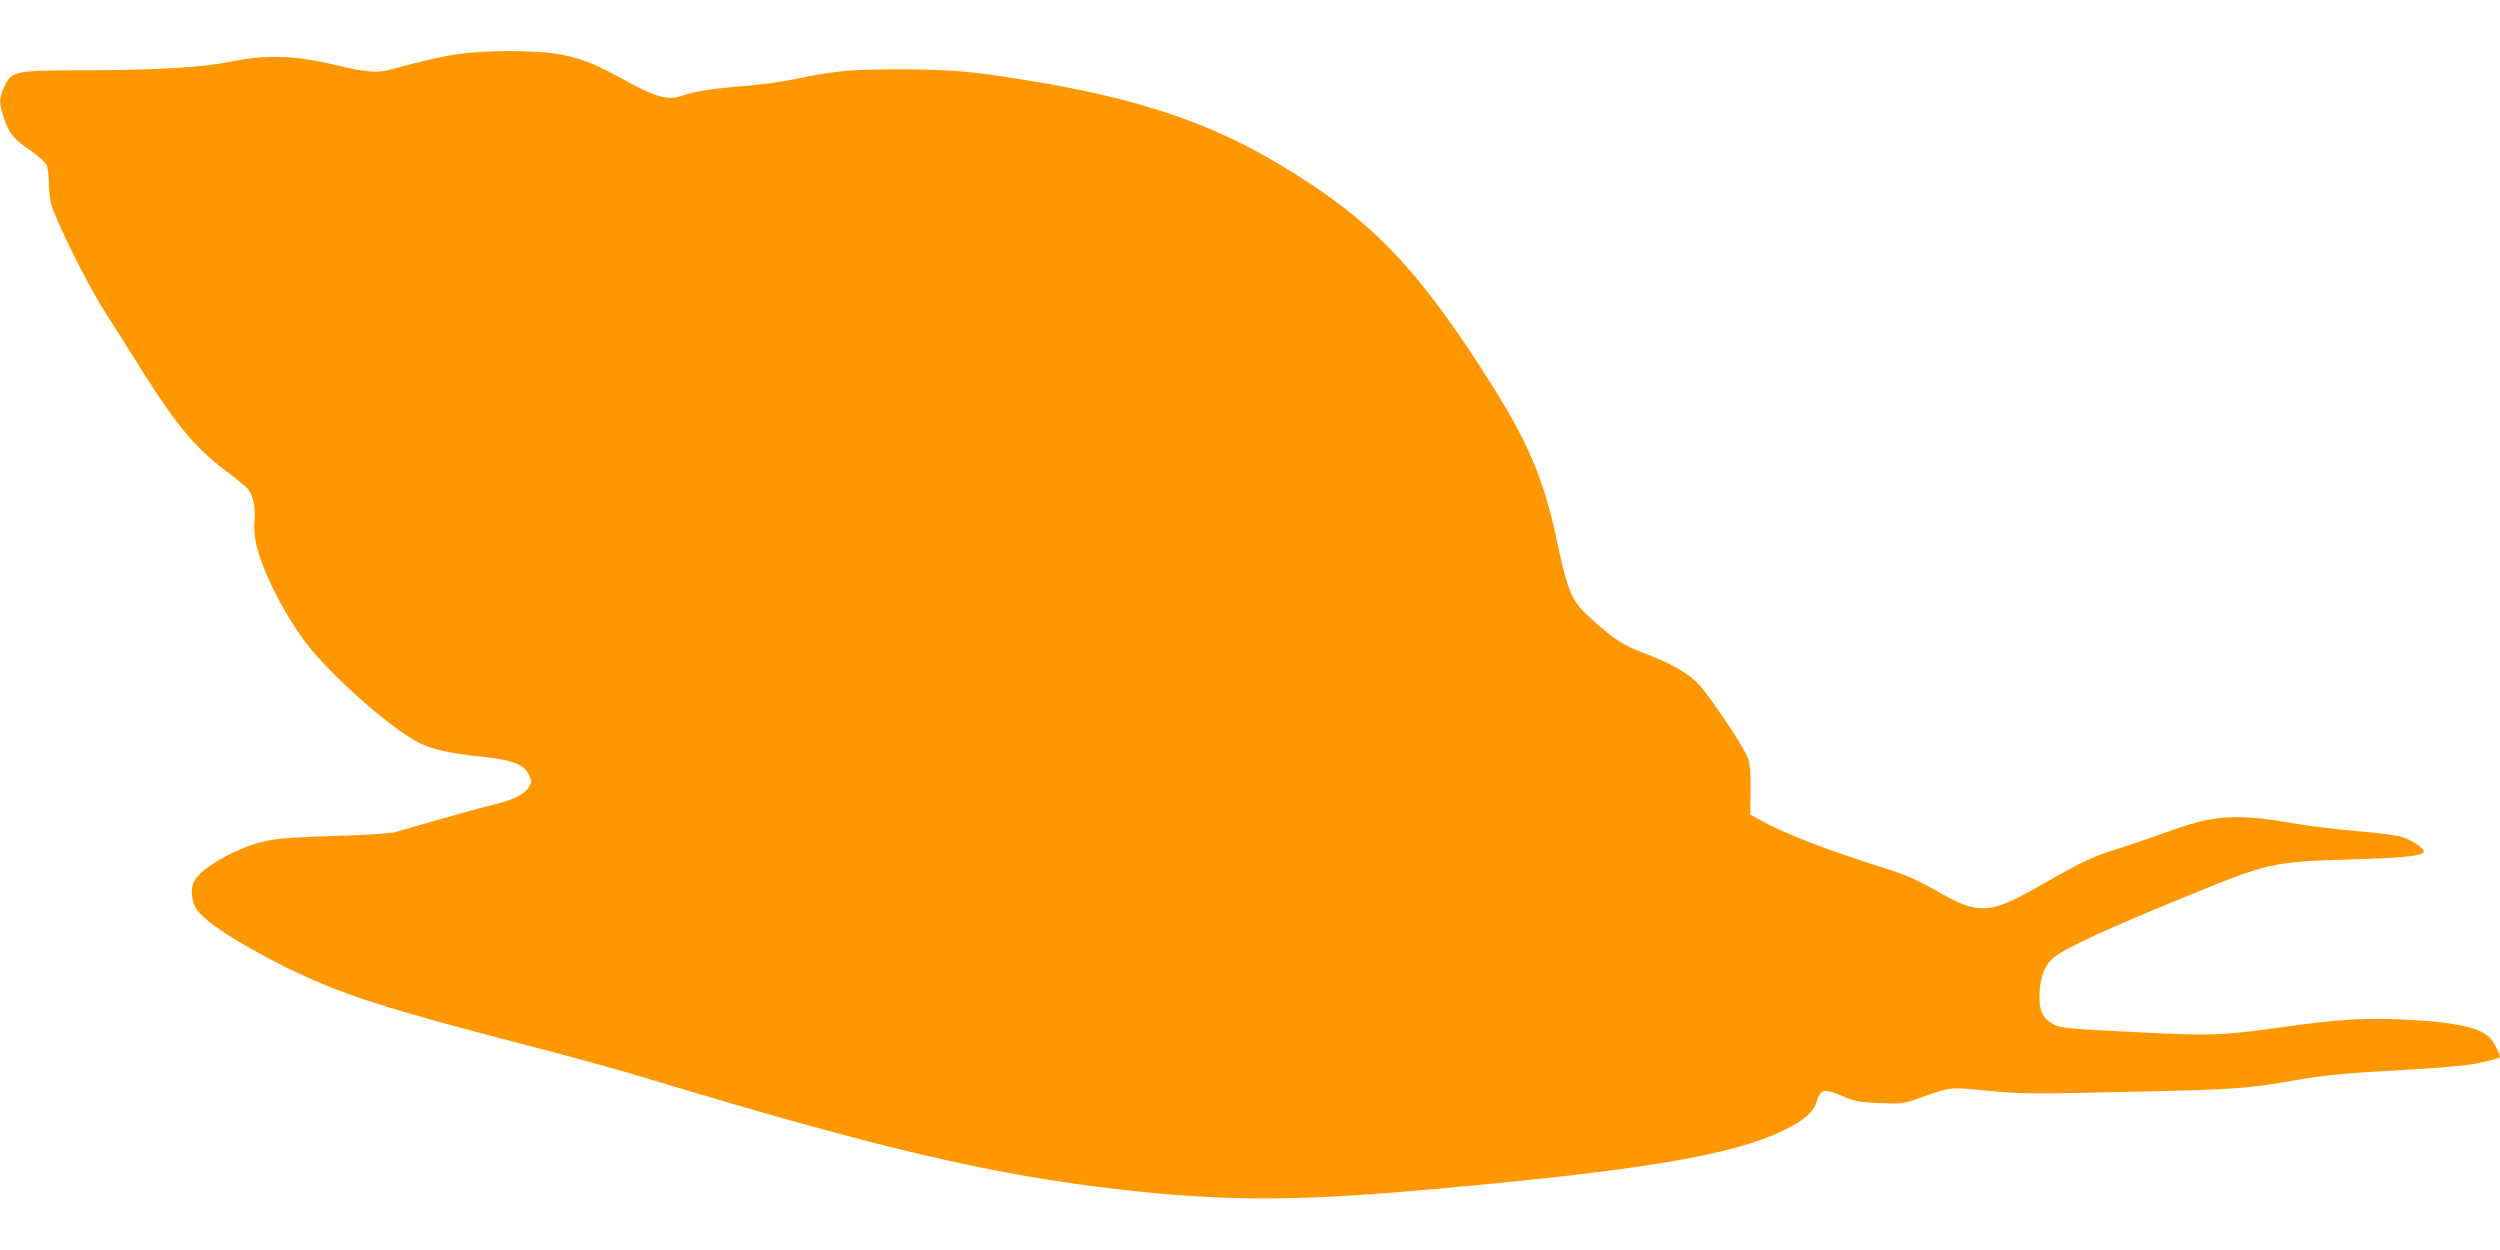 <?xml version="1.0" standalone="no"?>
<!DOCTYPE svg PUBLIC "-//W3C//DTD SVG 20010904//EN"
 "http://www.w3.org/TR/2001/REC-SVG-20010904/DTD/svg10.dtd">
<svg version="1.0" xmlns="http://www.w3.org/2000/svg"
 width="1280pt" height="640pt" viewBox="0 0 1280 640"
 preserveAspectRatio="xMidYMid meet">
<g transform="translate(0,640) scale(0.1,-0.1)"
fill="#ff9800" stroke="none">
<path d="M2353 6124 c-92 -13 -194 -36 -333 -75 -90 -25 -133 -22 -315 21
-194 46 -347 51 -520 15 -154 -31 -369 -44 -785 -45 -324 -1 -341 -4 -378 -84
-27 -57 -27 -87 -2 -160 27 -80 51 -110 134 -165 39 -27 77 -61 84 -75 7 -15
12 -55 12 -89 0 -34 5 -82 11 -107 17 -75 186 -417 272 -550 44 -69 108 -169
141 -223 216 -349 314 -471 479 -595 51 -38 102 -80 114 -93 29 -32 42 -94 36
-171 -6 -77 11 -151 66 -278 49 -113 114 -227 188 -329 122 -167 441 -450 590
-525 69 -34 147 -51 316 -70 162 -17 219 -39 245 -93 15 -31 15 -37 1 -61 -21
-38 -83 -69 -186 -93 -74 -17 -190 -50 -498 -139 -22 -7 -159 -16 -310 -20
-189 -5 -294 -13 -350 -25 -146 -31 -334 -136 -371 -207 -21 -40 -14 -106 15
-147 46 -64 208 -169 442 -287 286 -143 516 -217 1294 -418 182 -47 443 -119
580 -161 1156 -350 1751 -490 2406 -565 530 -60 892 -61 1532 -5 1151 101
1623 181 1888 317 92 47 135 87 151 140 18 61 41 66 129 27 66 -29 86 -32 194
-37 112 -4 126 -2 195 23 173 62 156 60 360 40 171 -16 227 -17 725 -5 554 12
606 16 880 65 78 14 219 29 320 35 419 24 515 32 599 50 49 11 91 22 94 25 8
8 -29 82 -52 104 -55 51 -178 78 -426 90 -209 11 -341 3 -635 -38 -313 -44
-364 -45 -766 -25 -325 16 -367 20 -402 38 -60 31 -79 74 -74 166 4 87 30 146
79 183 63 48 276 145 663 304 433 177 448 181 860 193 271 8 365 19 365 40 0
18 -63 60 -113 75 -29 9 -133 22 -232 30 -99 8 -245 26 -325 40 -299 51 -402
44 -657 -49 -81 -29 -188 -66 -238 -81 -119 -36 -188 -68 -364 -169 -188 -108
-255 -136 -324 -136 -72 0 -116 17 -253 95 -78 45 -150 77 -227 101 -306 96
-536 184 -653 249 l-63 35 2 123 c1 81 -3 135 -12 162 -18 53 -187 308 -250
377 -56 61 -135 107 -279 162 -114 44 -152 68 -264 168 -116 105 -126 127
-193 438 -61 282 -141 473 -318 755 -388 618 -629 867 -1114 1154 -362 213
-734 335 -1306 425 -261 42 -364 50 -617 51 -257 0 -332 -7 -545 -51 -66 -13
-178 -29 -250 -34 -152 -12 -255 -27 -309 -46 -88 -31 -137 -18 -327 86 -139
77 -216 106 -332 125 -113 18 -366 18 -494 -1z"/>
</g>
</svg>
